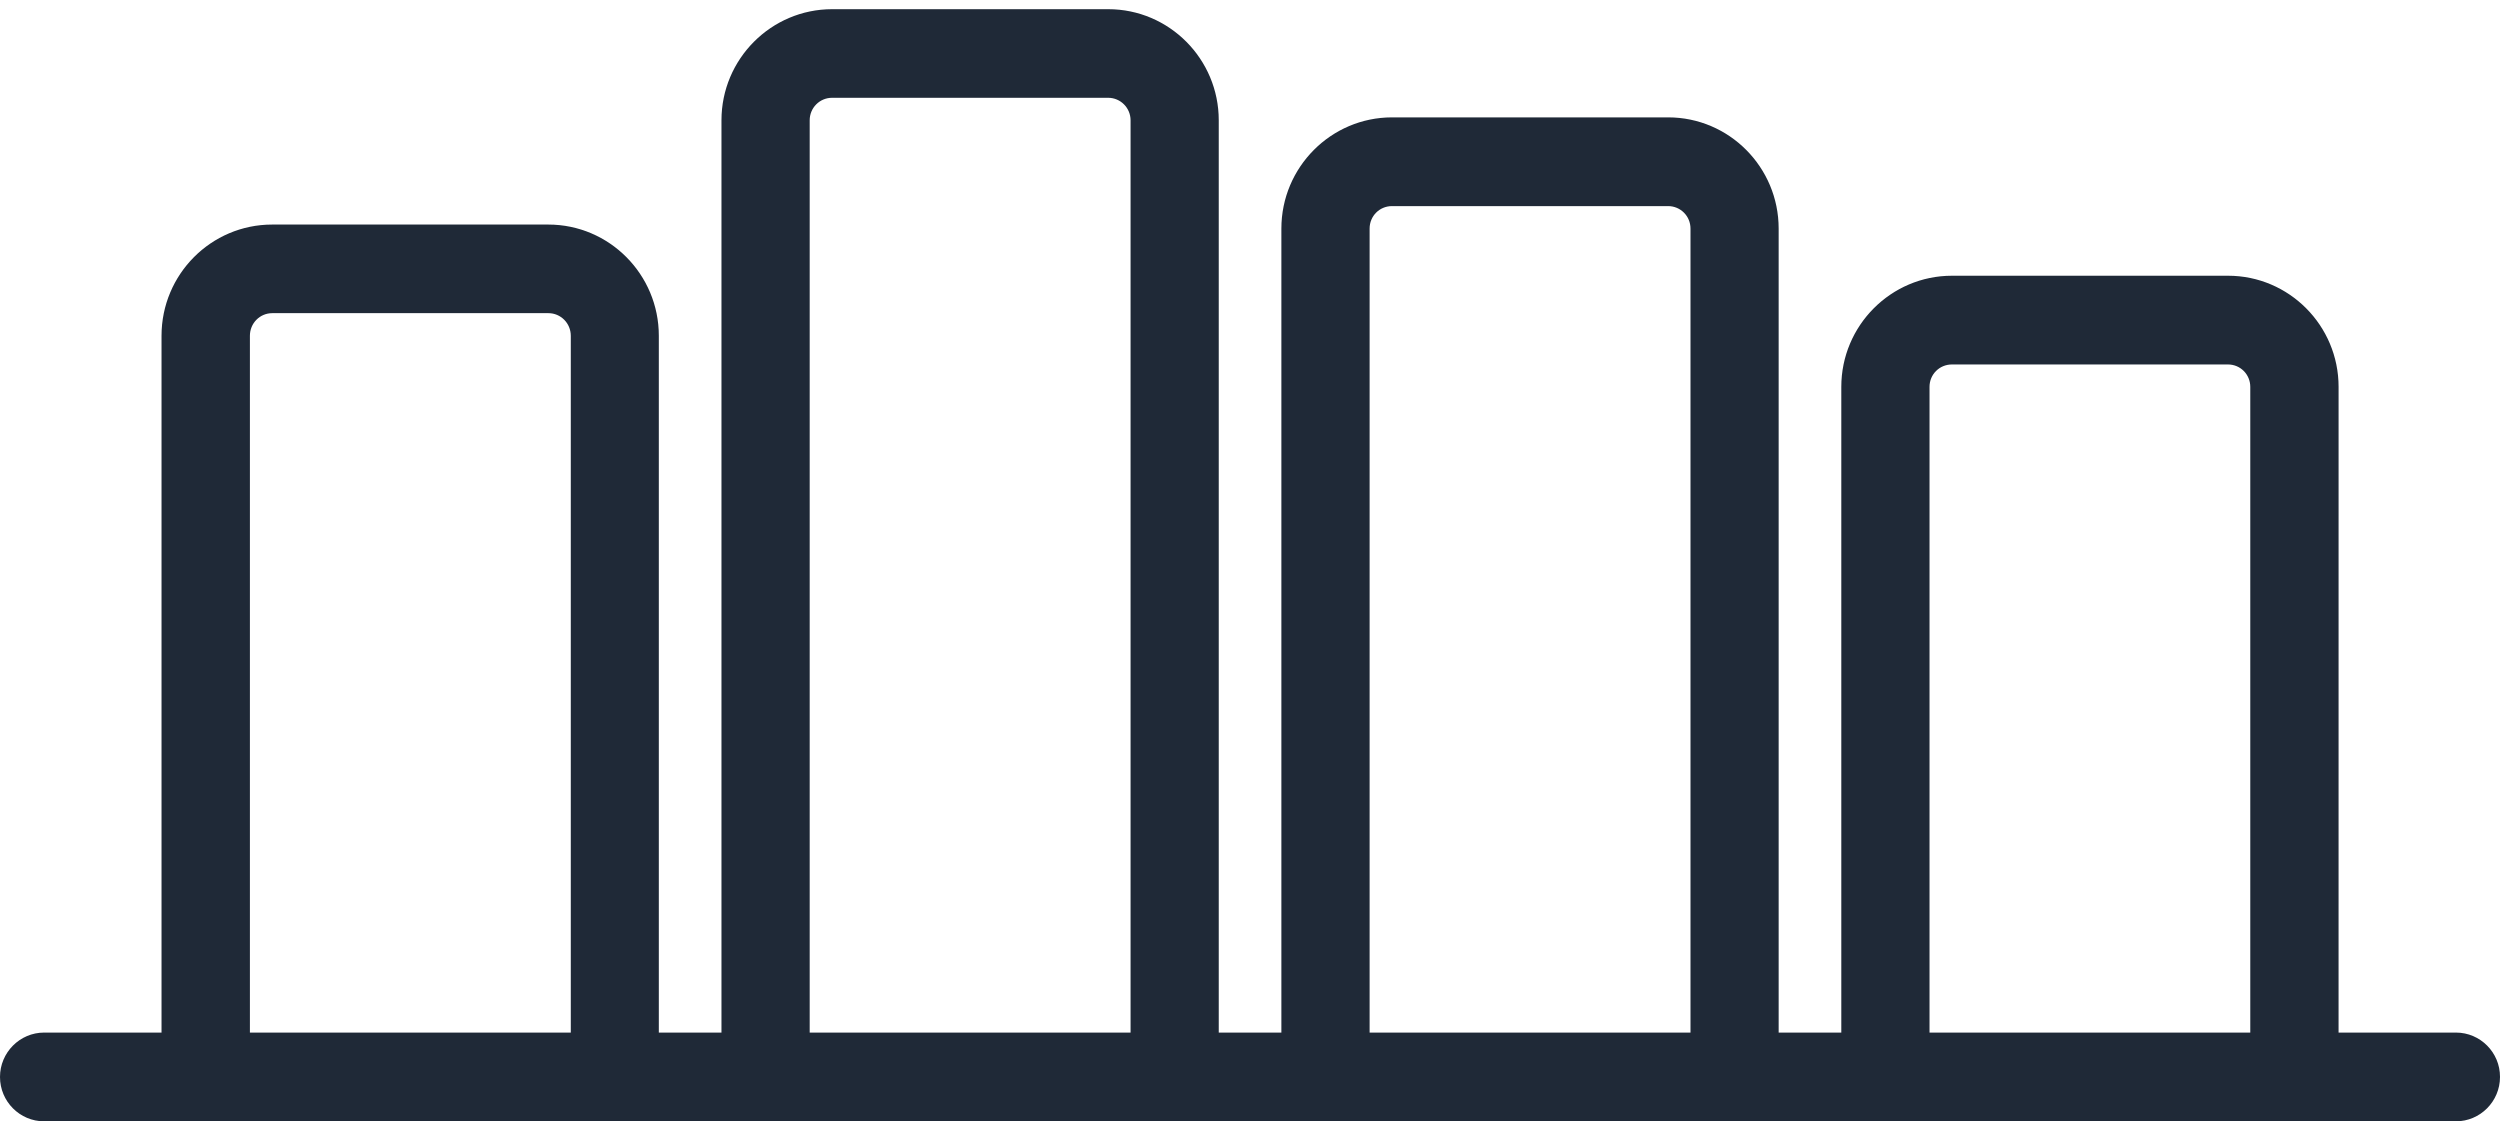 <svg width="136" height="61" viewBox="0 0 136 61" fill="none" xmlns="http://www.w3.org/2000/svg">
<path d="M133.605 56.172H127.218L127.219 21.044C127.219 17.711 124.522 15 121.207 15H106.185C102.87 15 100.167 17.711 100.167 21.044V56.172H96.759V12.435C96.759 9.096 94.063 6.385 90.748 6.385H75.726C72.411 6.385 69.707 9.096 69.707 12.435V56.172H66.3V6.544C66.3 3.211 63.603 0.5 60.289 0.5H45.267C41.952 0.5 39.248 3.211 39.248 6.544V56.172H35.84V18.267C35.84 14.927 33.143 12.216 29.828 12.216H14.805C11.484 12.216 8.787 14.927 8.787 18.267V56.172H2.401C1.079 56.172 0 57.257 0 58.586C0 59.922 1.078 61 2.401 61H133.599C134.921 61 136 59.922 136 58.586C136.006 57.257 134.927 56.172 133.605 56.172ZM13.595 56.172V18.267C13.595 17.585 14.134 17.036 14.812 17.036H29.834C30.505 17.036 31.051 17.585 31.051 18.267V56.172H13.595ZM44.047 56.172V6.544C44.047 5.869 44.587 5.32 45.264 5.32H60.286C60.957 5.32 61.503 5.869 61.503 6.544V56.172H44.047ZM74.507 56.172V12.435C74.507 11.754 75.046 11.212 75.724 11.212H90.746C91.417 11.212 91.963 11.754 91.963 12.435V56.172H74.507ZM104.966 56.172V21.044C104.966 20.369 105.505 19.827 106.183 19.827H121.205C121.876 19.827 122.415 20.369 122.415 21.044V56.172H104.966Z" fill="#1F2937"/>
</svg>
